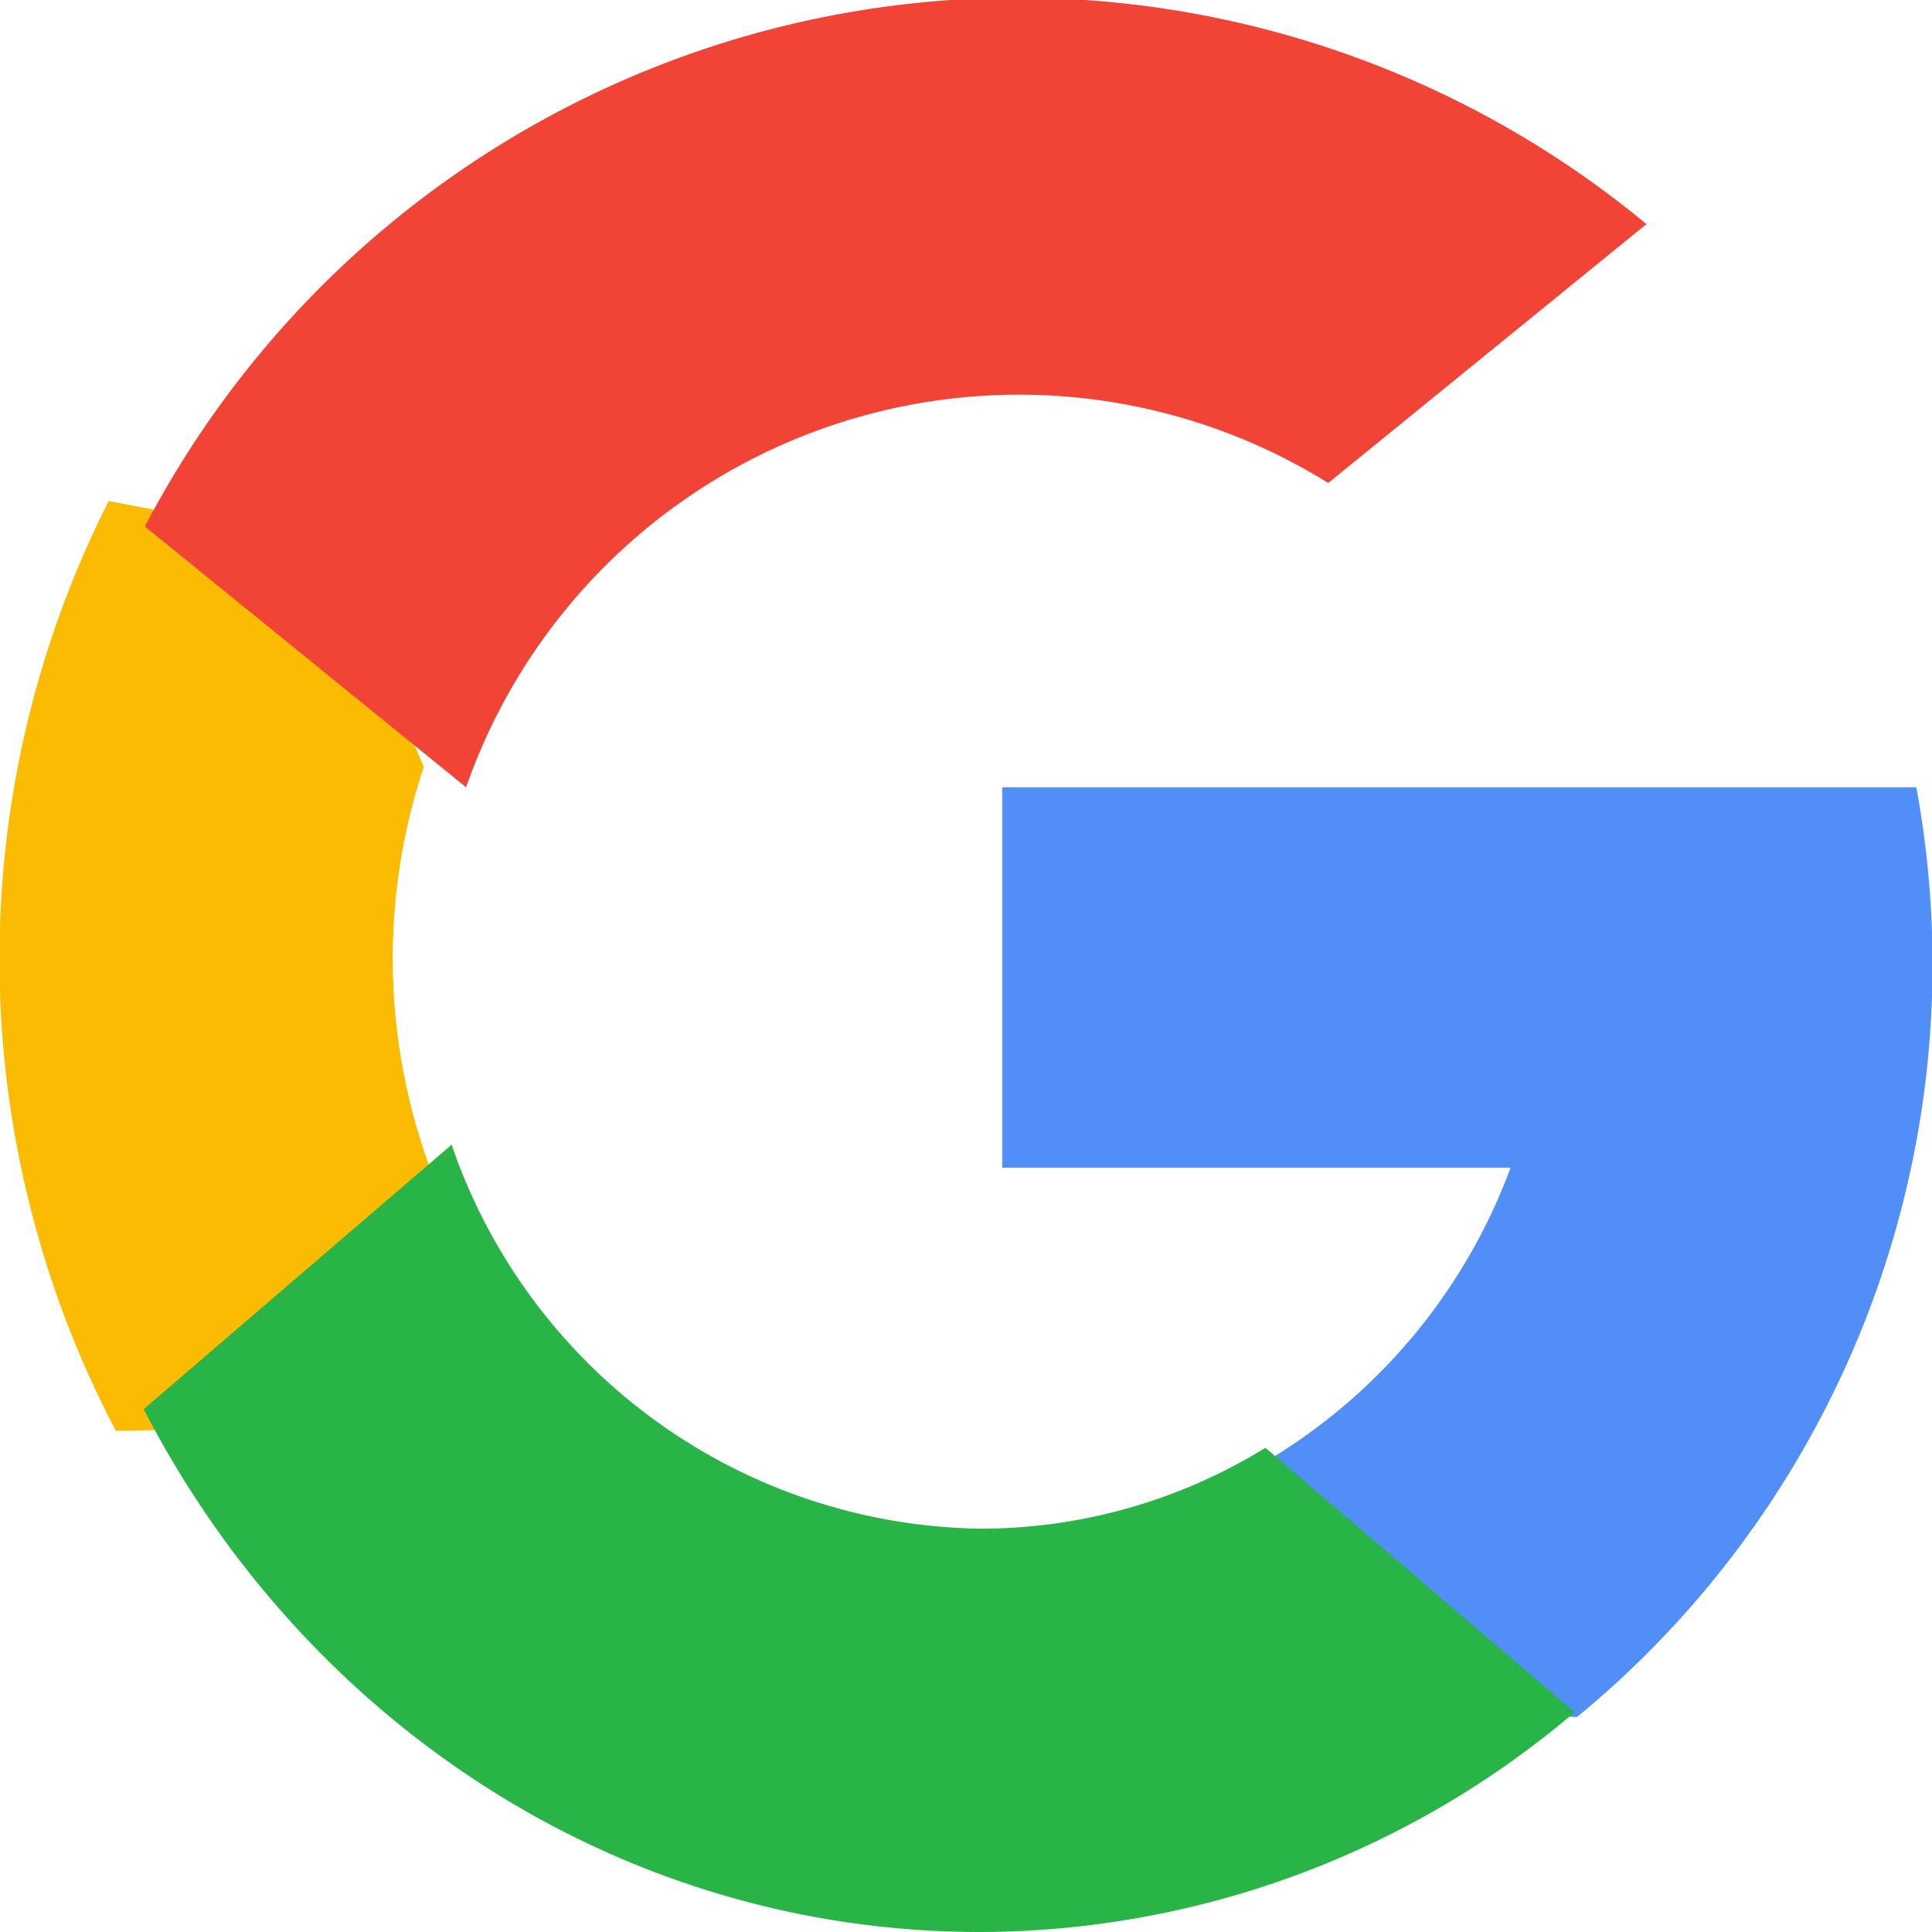 <svg xmlns="http://www.w3.org/2000/svg" xmlns:xlink="http://www.w3.org/1999/xlink" width="16" height="16" viewBox="0 0 16 16"><defs><path id="30csa" d="M725.56 420.67l-.56 2.14-2.04.04a8.4 8.4 0 0 1-.06-7.7l1.81.34.8 1.86a5.03 5.03 0 0 0 .05 3.32z"/><path id="30csb" d="M737.87 417.52a8.07 8.07 0 0 1-2.81 7.7l-2.25-.11-.32-2.01a4.74 4.74 0 0 0 2.02-2.43h-4.21v-3.15H737.87z"/><path id="30csc" d="M735.04 425.18a7.62 7.62 0 0 1-4.92 1.82c-3 0-5.6-1.75-6.93-4.33l2.55-2.19a4.7 4.7 0 0 0 4.38 3.18 4.5 4.5 0 0 0 2.36-.67z"/><path id="30csd" d="M735.63 412.86L733 415a4.85 4.85 0 0 0-7.14 2.52l-2.66-2.16a8.16 8.16 0 0 1 12.44-2.5z"/></defs><g><g transform="translate(-722 -411)"><g><use fill="#fbbb00" xlink:href="#30csa"/></g><g><use fill="#518ef8" xlink:href="#30csb"/></g><g><use fill="#28b446" xlink:href="#30csc"/></g><g><use fill="#f14336" xlink:href="#30csd"/></g></g></g></svg>